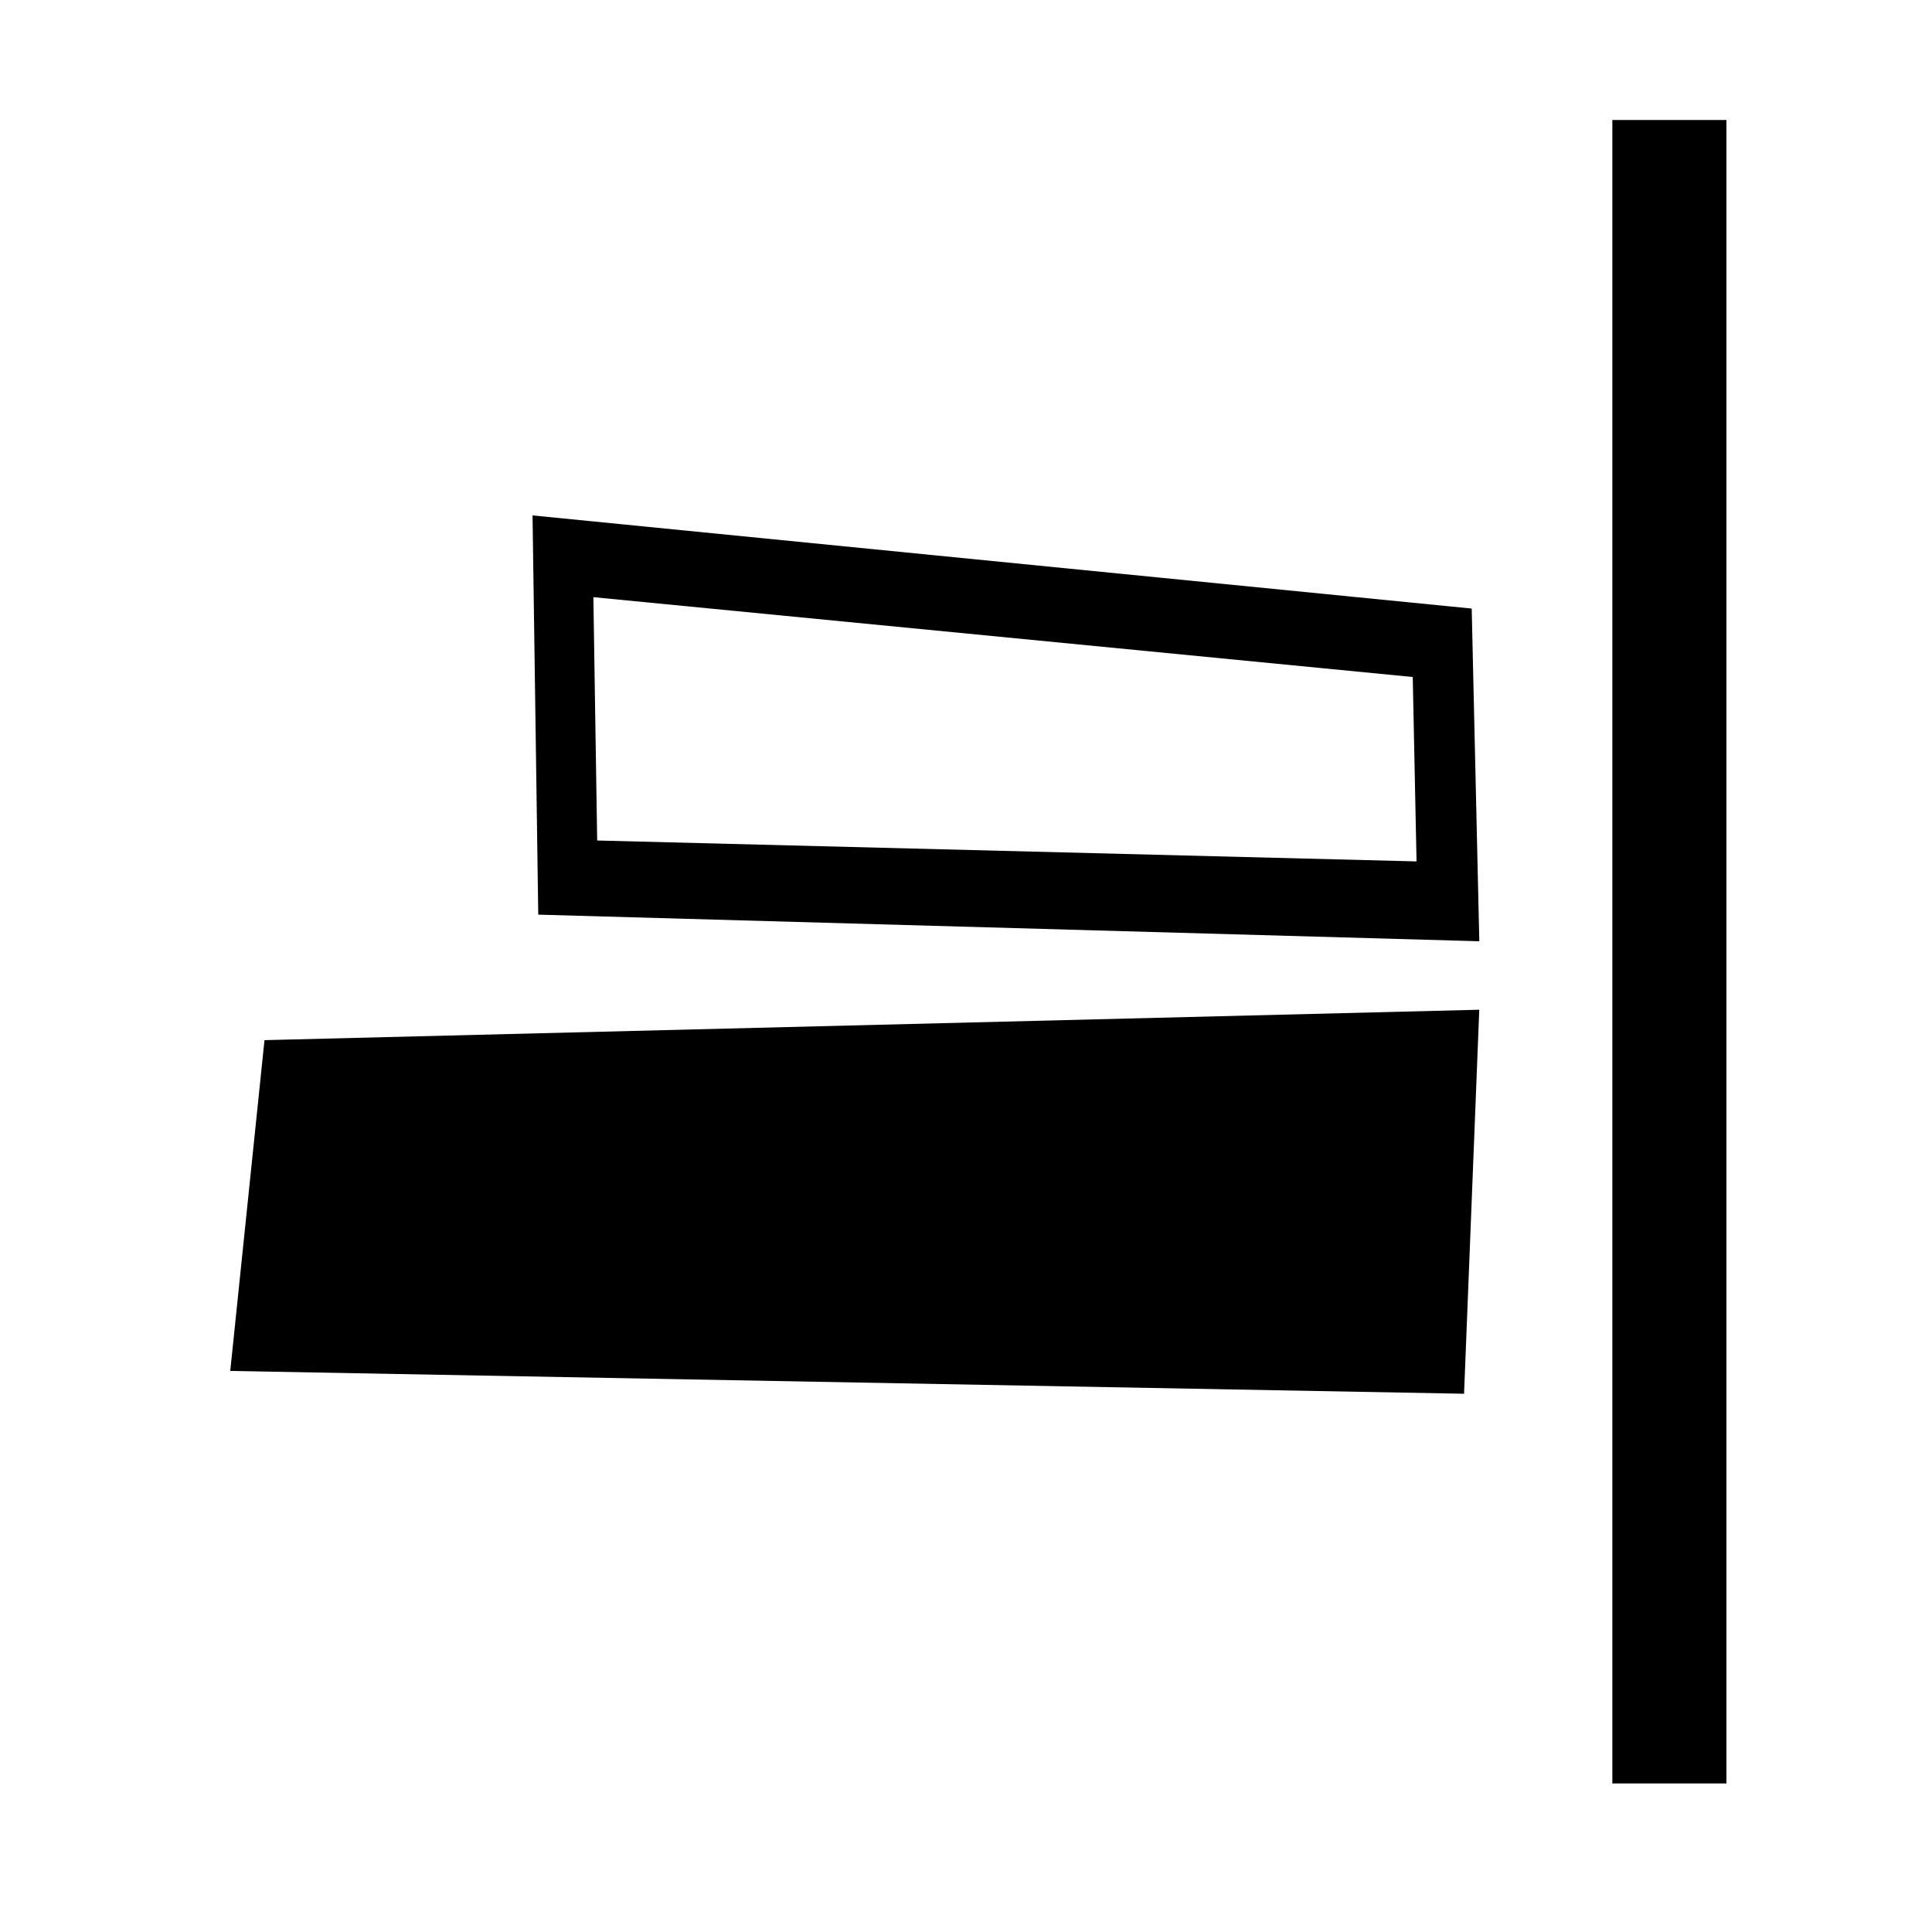 <?xml version="1.0" encoding="UTF-8"?>
<!-- Uploaded to: ICON Repo, www.iconrepo.com, Generator: ICON Repo Mixer Tools -->
<svg fill="#000000" width="800px" height="800px" version="1.1" viewBox="144 144 512 512" xmlns="http://www.w3.org/2000/svg">
 <g>
  <path d="m205.02 507.31 326.97 6.047 4.031-101.77-321.93 8.062z"/>
  <path d="m285.13 280.59 1.512 105.8 249.39 7.055-2.016-88.168zm17.129 86.152-1.008-64.488 217.14 21.16 1.008 48.871z"/>
  <path d="m571.29 175.8h30.23v440.83h-30.23z"/>
 </g>
</svg>
